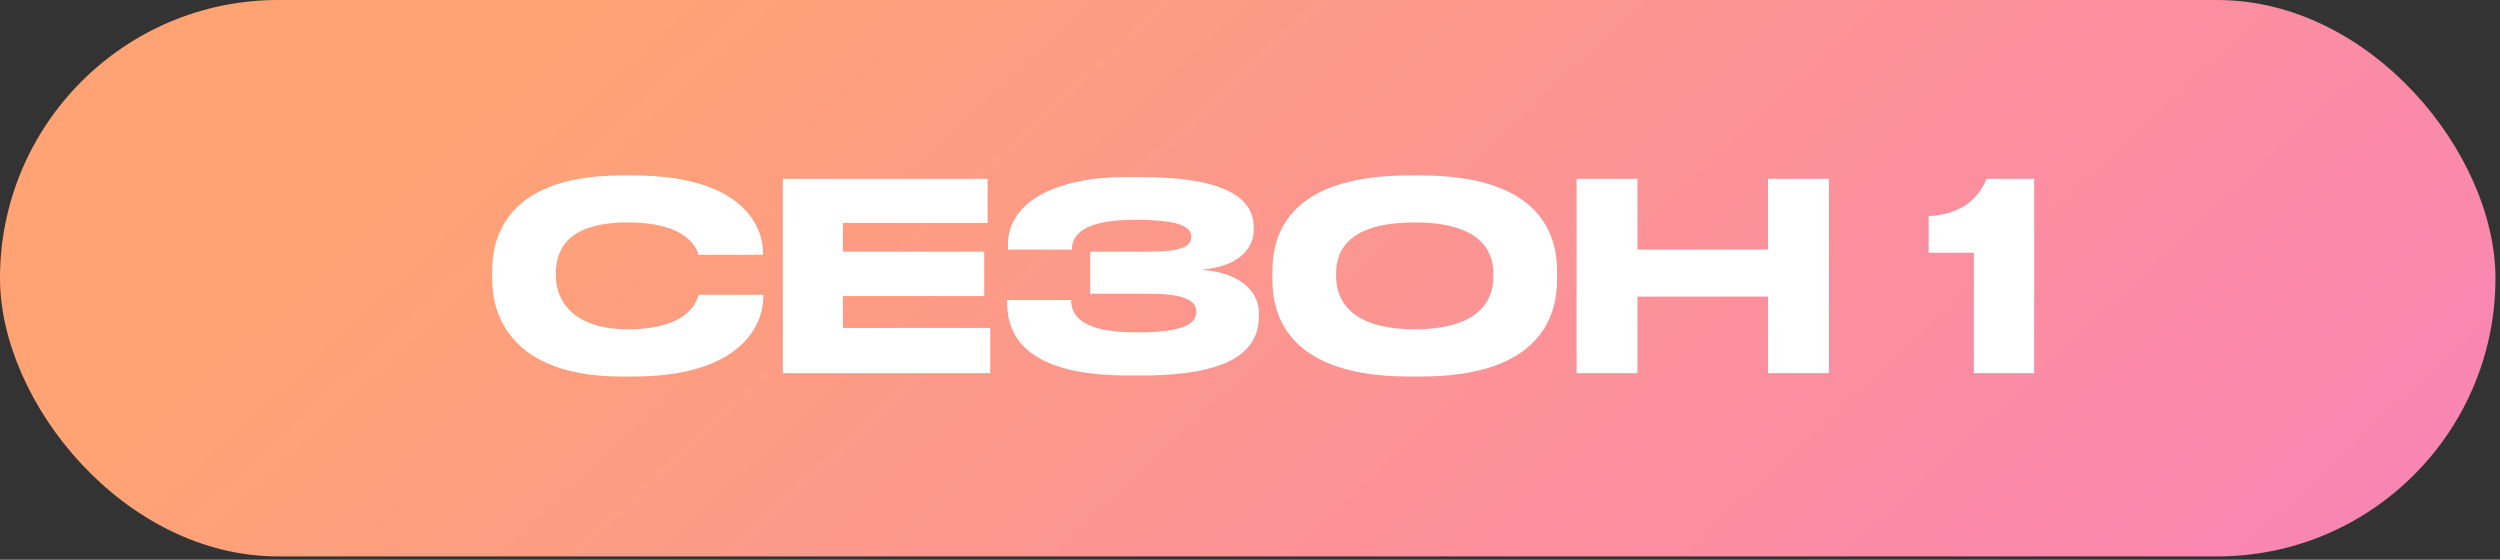 <?xml version="1.0" encoding="UTF-8"?> <svg xmlns="http://www.w3.org/2000/svg" width="67" height="15" viewBox="0 0 67 15" fill="none"><rect x="0" y="0" width="67" height="15" fill="#333333" stroke="none"/> <rect width="66.878" height="14.912" rx="7.456" fill="url(#paint0_linear_200_4)"></rect> <path d="M16.962 10.091C19.937 10.091 20.455 8.635 20.455 7.977V7.9H18.726C18.684 8.019 18.516 8.824 16.829 8.824C15.31 8.824 14.897 8.012 14.897 7.396V7.312C14.897 6.661 15.254 5.961 16.815 5.961C18.467 5.961 18.677 6.689 18.719 6.829H20.448V6.752C20.448 6.143 19.979 4.701 16.962 4.701H16.675C13.595 4.701 13.189 6.332 13.189 7.277V7.48C13.189 8.404 13.658 10.091 16.675 10.091H16.962ZM20.98 4.792V10H26.538V8.789H22.59V7.935H26.377V6.745H22.59V5.975H26.468V4.792H20.98ZM33.739 8.39C33.739 7.809 33.235 7.305 32.199 7.228C33.186 7.151 33.599 6.661 33.599 6.171V6.094C33.599 5.359 32.941 4.743 30.533 4.743H30.183C28.342 4.743 27.012 5.387 27.012 6.563V6.689H28.727C28.727 6.052 29.539 5.891 30.428 5.891C31.548 5.891 31.926 6.059 31.926 6.339V6.36C31.926 6.633 31.576 6.745 30.757 6.745H29.217V7.872H30.764C31.625 7.872 32.059 8.005 32.059 8.348V8.369C32.059 8.712 31.618 8.908 30.47 8.908C29.301 8.908 28.706 8.635 28.706 8.04H26.991V8.117C26.991 9.552 28.349 10.063 30.211 10.063H30.589C33.137 10.063 33.739 9.321 33.739 8.46V8.39ZM37.768 4.701C34.471 4.701 34.1 6.346 34.1 7.277V7.487C34.1 8.404 34.471 10.091 37.768 10.091H38.069C41.352 10.091 41.73 8.404 41.73 7.487V7.277C41.73 6.346 41.345 4.701 38.069 4.701H37.768ZM40.022 7.424C40.022 8.026 39.665 8.824 37.915 8.824C36.151 8.824 35.808 8.005 35.808 7.41V7.326C35.808 6.731 36.123 5.961 37.915 5.961C39.679 5.961 40.022 6.731 40.022 7.326V7.424ZM42.253 10H43.884V7.949H47.384V10H49.015V4.792H47.384V6.689H43.884V4.792H42.253V10ZM52.899 6.773V10H54.516V4.792H53.242C53.004 5.338 52.584 5.737 51.688 5.793V6.773H52.899Z" fill="white"></path> <defs> <linearGradient id="paint0_linear_200_4" x1="20.661" y1="-4.745" x2="50.15" y2="26.916" gradientUnits="userSpaceOnUse"> <stop stop-color="#FFA374"></stop> <stop offset="1" stop-color="#F985B3"></stop> </linearGradient> </defs> </svg> 